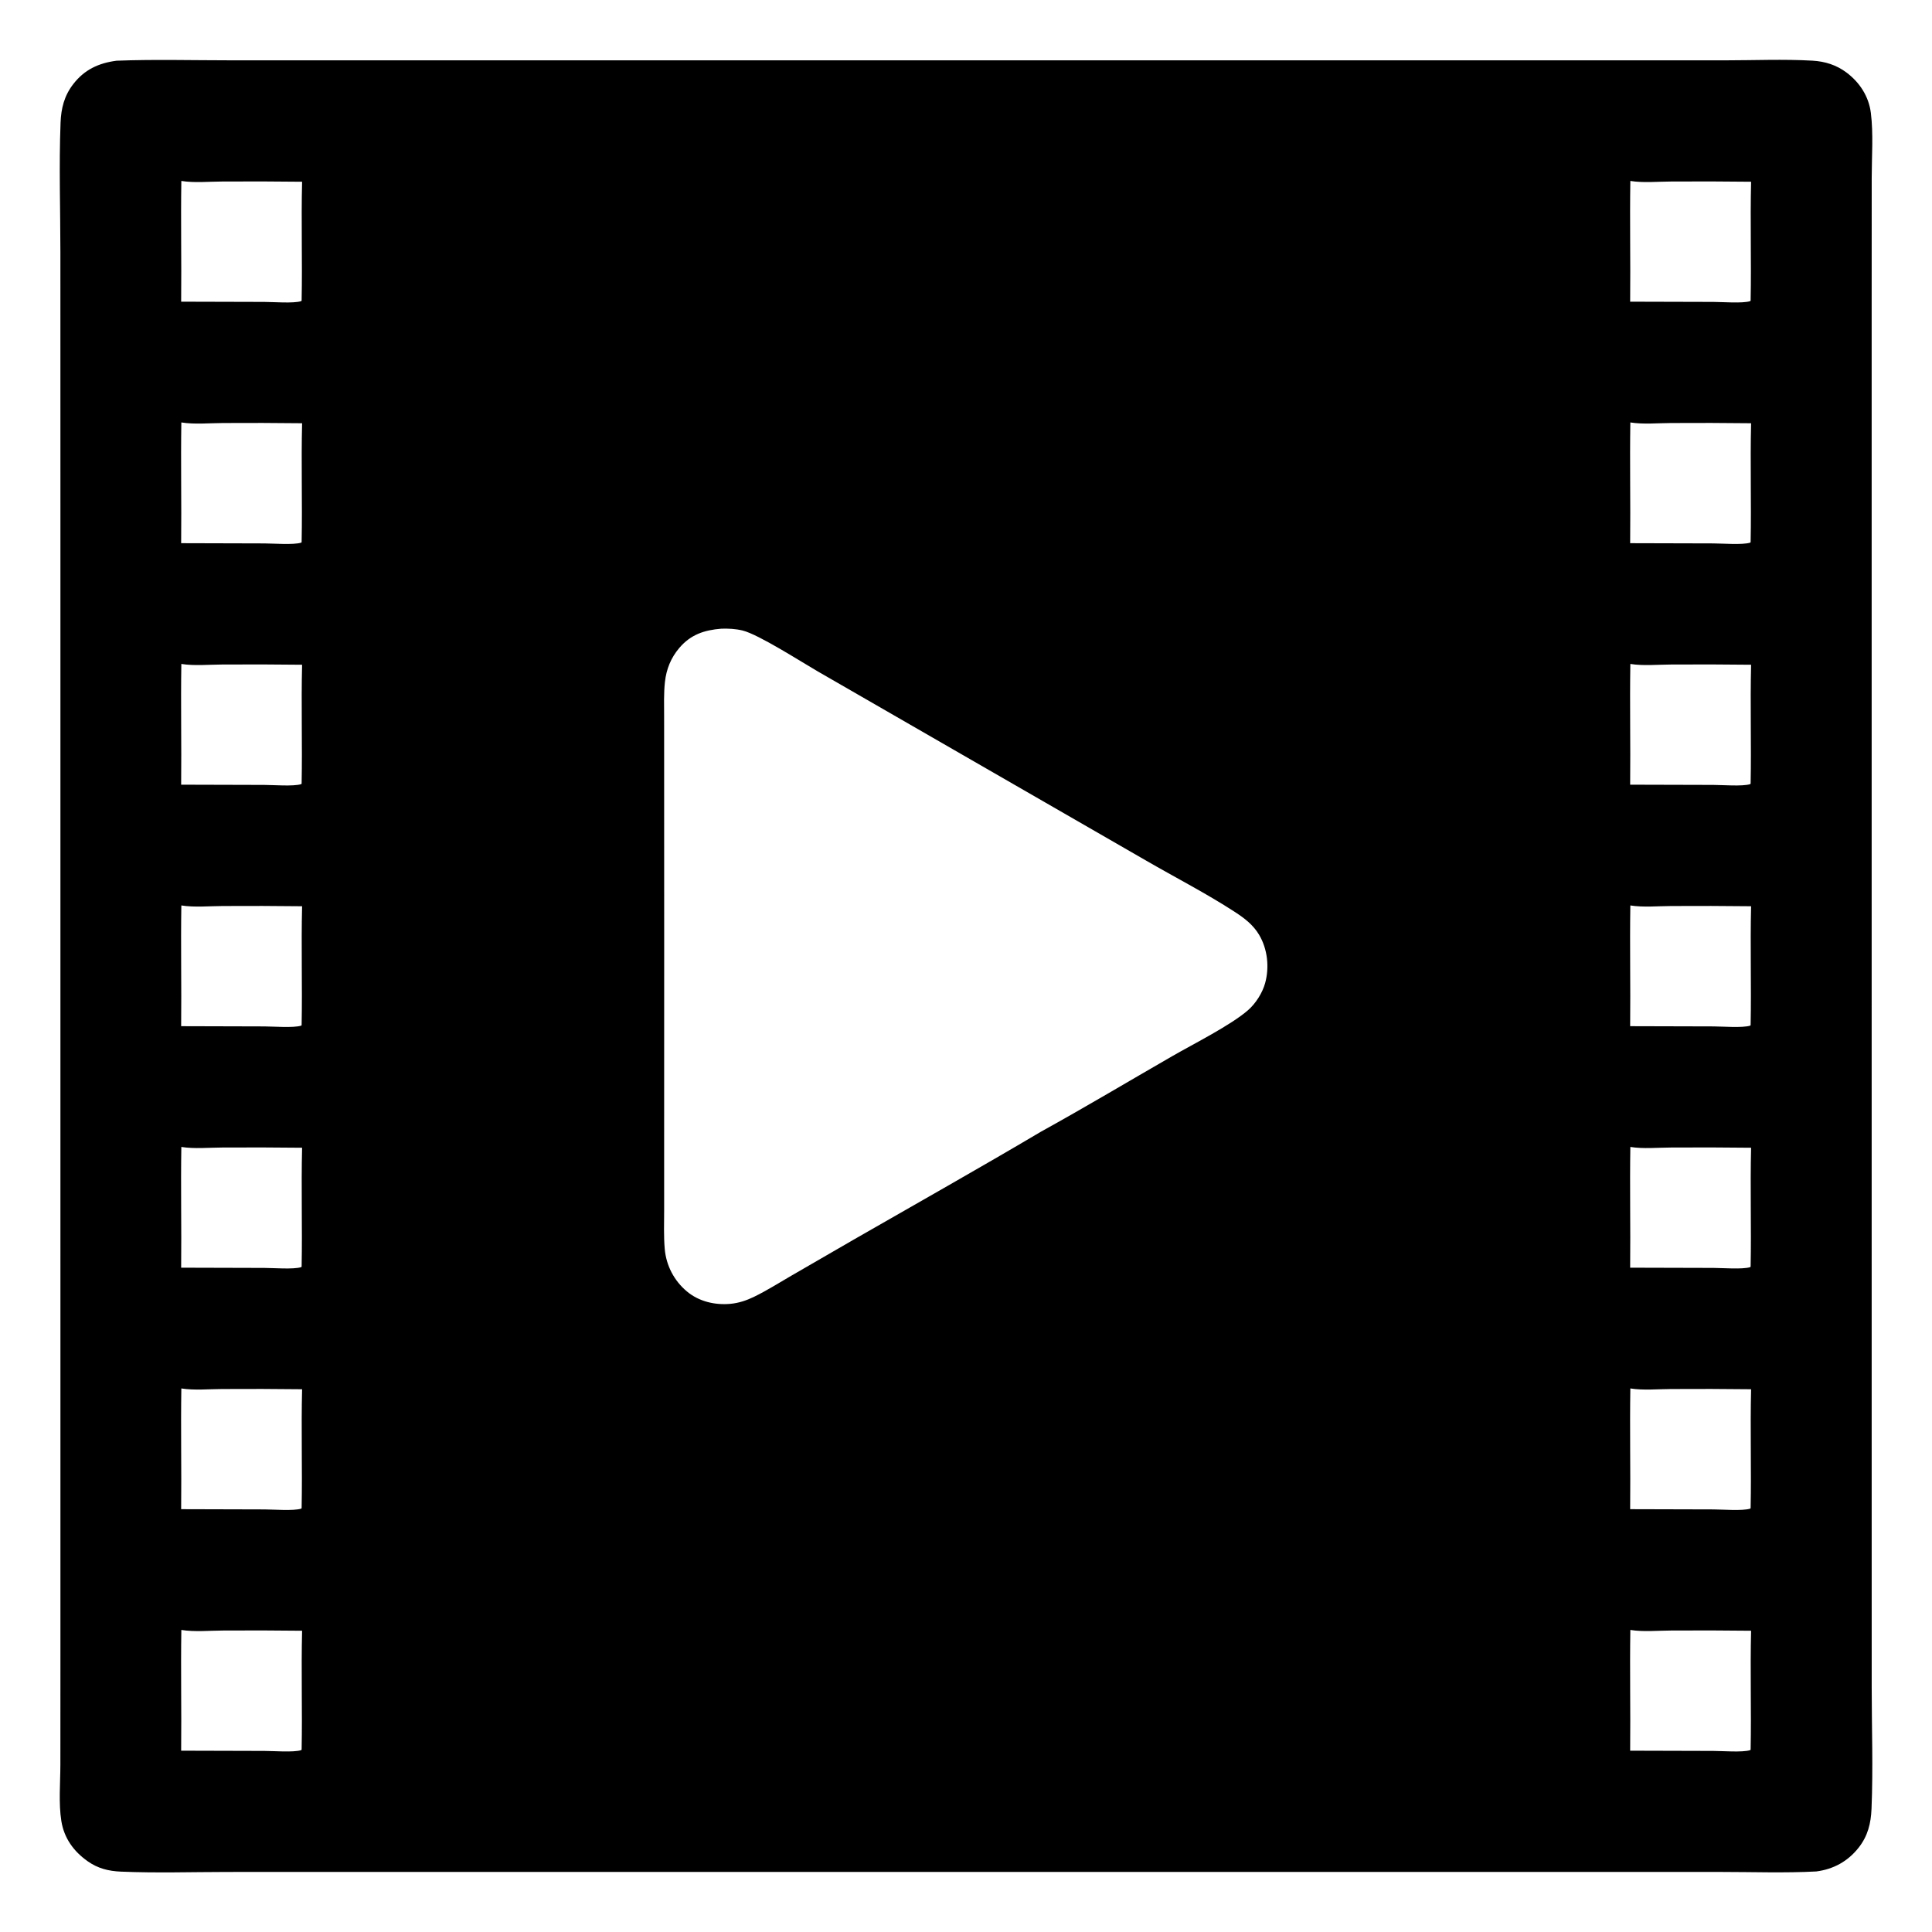 <svg xmlns="http://www.w3.org/2000/svg" version="1.1" xmlns:xlink="http://www.w3.org/1999/xlink" xmlns:svgjs="http://svgjs.dev/svgjs" width="512" height="512"><svg xmlns="http://www.w3.org/2000/svg" xmlns:xlink="http://www.w3.org/1999/xlink" width="512" height="512">
	<path d="M30.878 16.09C40.86 15.706 50.947 15.984 60.941 15.986L114.817 15.989L279.866 15.99L413.914 15.99L457.273 15.989C464.922 15.988 472.707 15.642 480.335 16.077C483.629 16.265 486.675 17.222 489.331 19.213C492.836 21.84 495.254 25.551 495.8 29.947C496.489 35.492 496.025 41.539 496.023 47.137L496.011 80.261L496.011 192.331L496.014 384.121L496.019 447.066C496.02 457.768 496.415 468.648 495.973 479.336C495.812 483.221 494.998 486.548 492.561 489.646C489.702 493.279 485.881 495.372 481.323 495.955C472.968 496.398 464.448 496.083 456.075 496.084L410.224 496.086L269.119 496.084L111.377 496.082L60.35 496.087C50.95 496.094 41.445 496.402 32.056 496.002C28.76 495.861 25.953 495.168 23.232 493.25C19.521 490.633 16.987 487.138 16.259 482.6C15.505 477.897 15.997 472.445 16.001 467.653L16.013 439.136L16.013 335.373L16.011 133.117L16.005 66.847C16.001 55.445 15.611 43.888 16.05 32.502C16.197 28.693 17.024 25.405 19.373 22.34C22.345 18.463 26.124 16.717 30.878 16.09ZM191.174 166.609C186.625 166.973 183.026 168.172 180.006 171.729C177.795 174.334 176.585 177.348 176.214 180.724C175.883 183.734 175.999 186.841 176 189.867L176.005 204.098L176.016 249.611L176.005 303.531L176.007 320.61C176.008 324.065 175.863 327.583 176.166 331.024Q176.237 331.833 176.388 332.63Q176.538 333.428 176.766 334.207Q176.994 334.986 177.298 335.739Q177.601 336.492 177.977 337.212Q178.353 337.931 178.798 338.61Q179.243 339.29 179.752 339.922Q180.262 340.554 180.831 341.133Q181.4 341.712 182.023 342.232C185.203 344.913 189.483 345.911 193.568 345.53C195.782 345.324 197.846 344.63 199.838 343.661C203.206 342.022 206.436 339.975 209.678 338.095L226.38 328.432C242.89 318.942 259.514 309.597 275.897 299.892C287.606 293.425 299.119 286.541 310.712 279.863C316.379 276.599 326.108 271.73 330.715 267.732C332.778 265.942 334.563 263.13 335.279 260.518C336.431 256.31 335.917 251.524 333.689 247.755C332.117 245.096 329.814 243.346 327.267 241.688C319.728 236.781 311.492 232.558 303.694 228.045L252.865 198.761L216.724 177.934C212.4 175.435 201.051 168.136 196.804 167.096C194.982 166.65 193.044 166.55 191.174 166.609ZM48.057 303.953C47.88 314.617 48.122 325.286 48.008 335.95L70.042 336.011C72.39 336.013 77.754 336.448 79.805 335.812L79.934 335.674C80.144 325.174 79.793 314.659 80.058 304.163Q69.484 304.038 58.909 304.106C55.404 304.115 51.507 304.504 48.057 303.953ZM48.057 175.953C47.885 186.617 48.122 197.286 48.008 207.95L70.042 208.011C72.39 208.013 77.754 208.448 79.805 207.812L79.934 207.674C80.144 197.174 79.792 186.659 80.058 176.163Q69.457 176.034 58.855 176.105C55.366 176.116 51.492 176.502 48.057 175.953ZM432.057 47.953C431.885 58.618 432.122 69.286 432.008 79.95L454.091 80.01C456.43 80.013 461.765 80.445 463.805 79.812L463.933 79.674C464.146 69.174 463.799 58.66 464.058 48.163Q453.457 48.035 442.855 48.105C439.366 48.115 435.491 48.502 432.057 47.953ZM432.057 239.953C431.885 250.618 432.122 261.286 432.008 271.95L454.091 272.01C456.43 272.013 461.764 272.445 463.805 271.812L463.933 271.674C464.147 261.174 463.799 250.66 464.058 240.163Q453.484 240.038 442.909 240.106C439.405 240.115 435.507 240.505 432.057 239.953ZM432.057 175.953C431.885 186.617 432.122 197.286 432.008 207.95L454.04 208.01C456.386 208.013 461.757 208.447 463.805 207.812L463.933 207.674C464.146 197.174 463.799 186.66 464.058 176.163Q453.457 176.035 442.855 176.106C439.366 176.116 435.492 176.502 432.057 175.953ZM432.057 431.953C431.885 442.617 432.122 453.286 432.008 463.95L454.041 464.011C456.388 464.013 461.755 464.448 463.805 463.812L463.934 463.674C464.145 453.174 463.792 442.659 464.058 432.163Q453.457 432.035 442.855 432.106C439.366 432.116 435.491 432.502 432.057 431.953ZM48.057 367.954C47.885 378.618 48.122 389.286 48.008 399.95L70.093 400.011C72.434 400.013 77.762 400.445 79.805 399.812L79.934 399.674C80.143 389.174 79.793 378.659 80.058 368.163Q69.457 368.035 58.855 368.105C55.366 368.115 51.492 368.501 48.057 367.954ZM48.057 239.953C47.885 250.617 48.122 261.286 48.008 271.95L70.041 272.011C72.389 272.013 77.754 272.448 79.805 271.812L79.934 271.674C80.144 261.174 79.793 250.659 80.058 240.164Q69.553 240.038 59.047 240.105C55.499 240.114 51.549 240.512 48.057 239.953ZM48.057 431.953C47.885 442.618 48.122 453.286 48.008 463.95L70.093 464.011C72.434 464.013 77.762 464.445 79.805 463.812L79.934 463.674C80.143 453.174 79.794 442.659 80.058 432.163Q69.625 432.036 59.193 432.105C55.603 432.116 51.59 432.518 48.057 431.953ZM432.057 367.952C431.885 378.617 432.122 389.285 432.008 399.95L454.04 400.01C456.386 400.013 461.756 400.447 463.805 399.812L463.933 399.674C464.147 389.174 463.798 378.659 464.058 368.163Q453.457 368.035 442.855 368.106C439.367 368.116 435.49 368.504 432.057 367.952ZM48.057 111.952C47.885 122.617 48.122 133.285 48.008 143.95L70.042 144.011C72.39 144.013 77.754 144.448 79.805 143.812L79.934 143.674C80.144 133.174 79.795 122.659 80.058 112.163Q69.594 112.036 59.129 112.105C55.559 112.116 51.57 112.516 48.057 111.952ZM432.057 303.952C431.885 314.617 432.122 325.286 432.008 335.95L454.091 336.01C456.43 336.013 461.764 336.445 463.805 335.812L463.933 335.674C464.146 325.174 463.792 314.659 464.058 304.163Q453.457 304.035 442.855 304.106C439.367 304.116 435.49 304.504 432.057 303.952ZM48.057 47.953C47.885 58.617 48.122 69.286 48.008 79.95L70.04 80.01C72.385 80.013 77.757 80.447 79.805 79.812L79.933 79.674C80.15 69.174 79.792 58.659 80.058 48.163Q69.457 48.035 58.855 48.105C55.366 48.115 51.491 48.502 48.057 47.953ZM432.057 111.953C431.885 122.617 432.122 133.286 432.008 143.95L454.04 144.01C456.386 144.013 461.757 144.447 463.805 143.812L463.933 143.674C464.146 133.174 463.799 122.659 464.058 112.163Q453.457 112.035 442.855 112.106C439.366 112.116 435.491 112.502 432.057 111.953Z"></path>
</svg><style>@media (prefers-color-scheme: light) { :root { filter: none; } }
@media (prefers-color-scheme: dark) { :root { filter: none; } }
</style></svg>